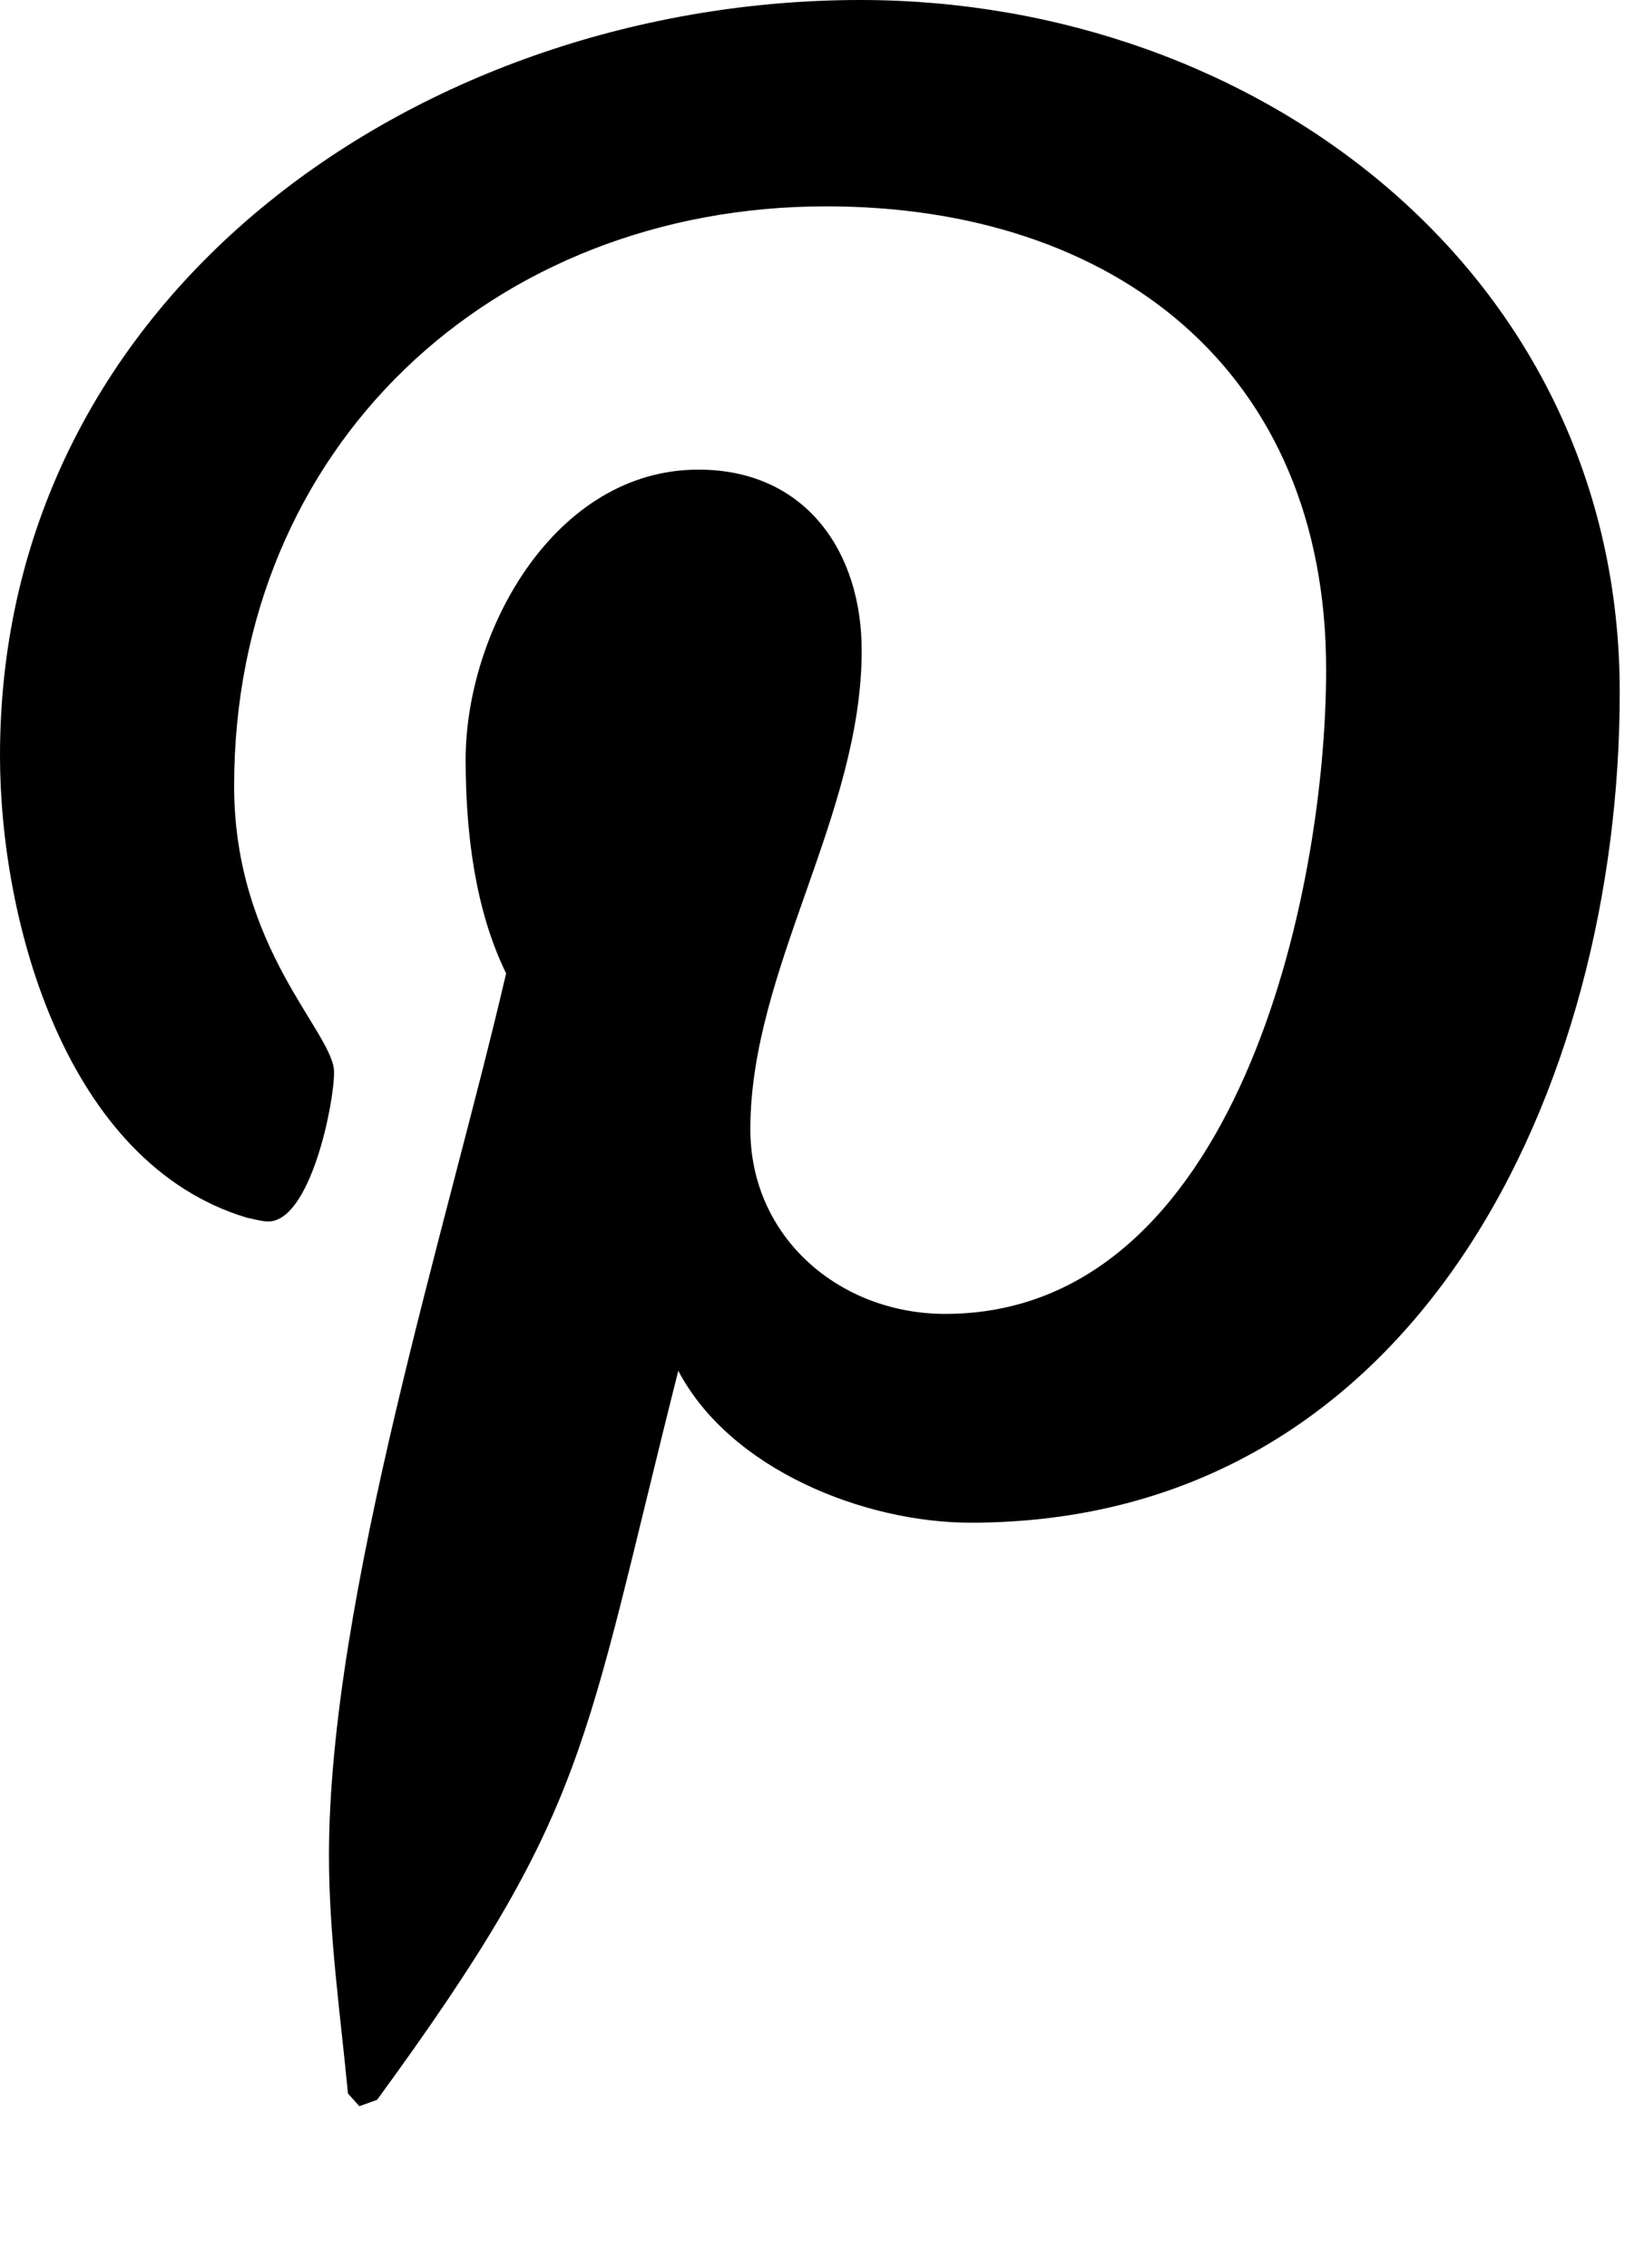 <svg xmlns="http://www.w3.org/2000/svg" width="29" height="40" viewBox="0 0 29 40"><path d="M0 13.326C0 5.089 7.545 0 15.179 0c7.009 0 13.393 4.821 13.393 12.21 0 6.942-3.549 14.643-11.451 14.643-1.875 0-4.241-.938-5.156-2.679-1.696 6.719-1.563 7.723-5.313 12.857l-.313.112-.201-.223c-.134-1.406-.335-2.79-.335-4.196 0-4.554 2.098-11.138 3.125-15.558-.558-1.138-.714-2.522-.714-3.772 0-2.254 1.563-5.112 4.107-5.112 1.875 0 2.879 1.429 2.879 3.192 0 2.902-1.964 5.625-1.964 8.438 0 1.92 1.585 3.259 3.438 3.259 5.134 0 6.719-7.411 6.719-11.362 0-5.29-3.75-8.17-8.817-8.17C8.683 3.639 4.13 7.88 4.13 13.862c0 2.879 1.763 4.353 1.763 5.045 0 .58-.424 2.634-1.161 2.634-.112 0-.268-.045-.379-.067C1.161 20.514 0 16.251 0 13.327z"/></svg>